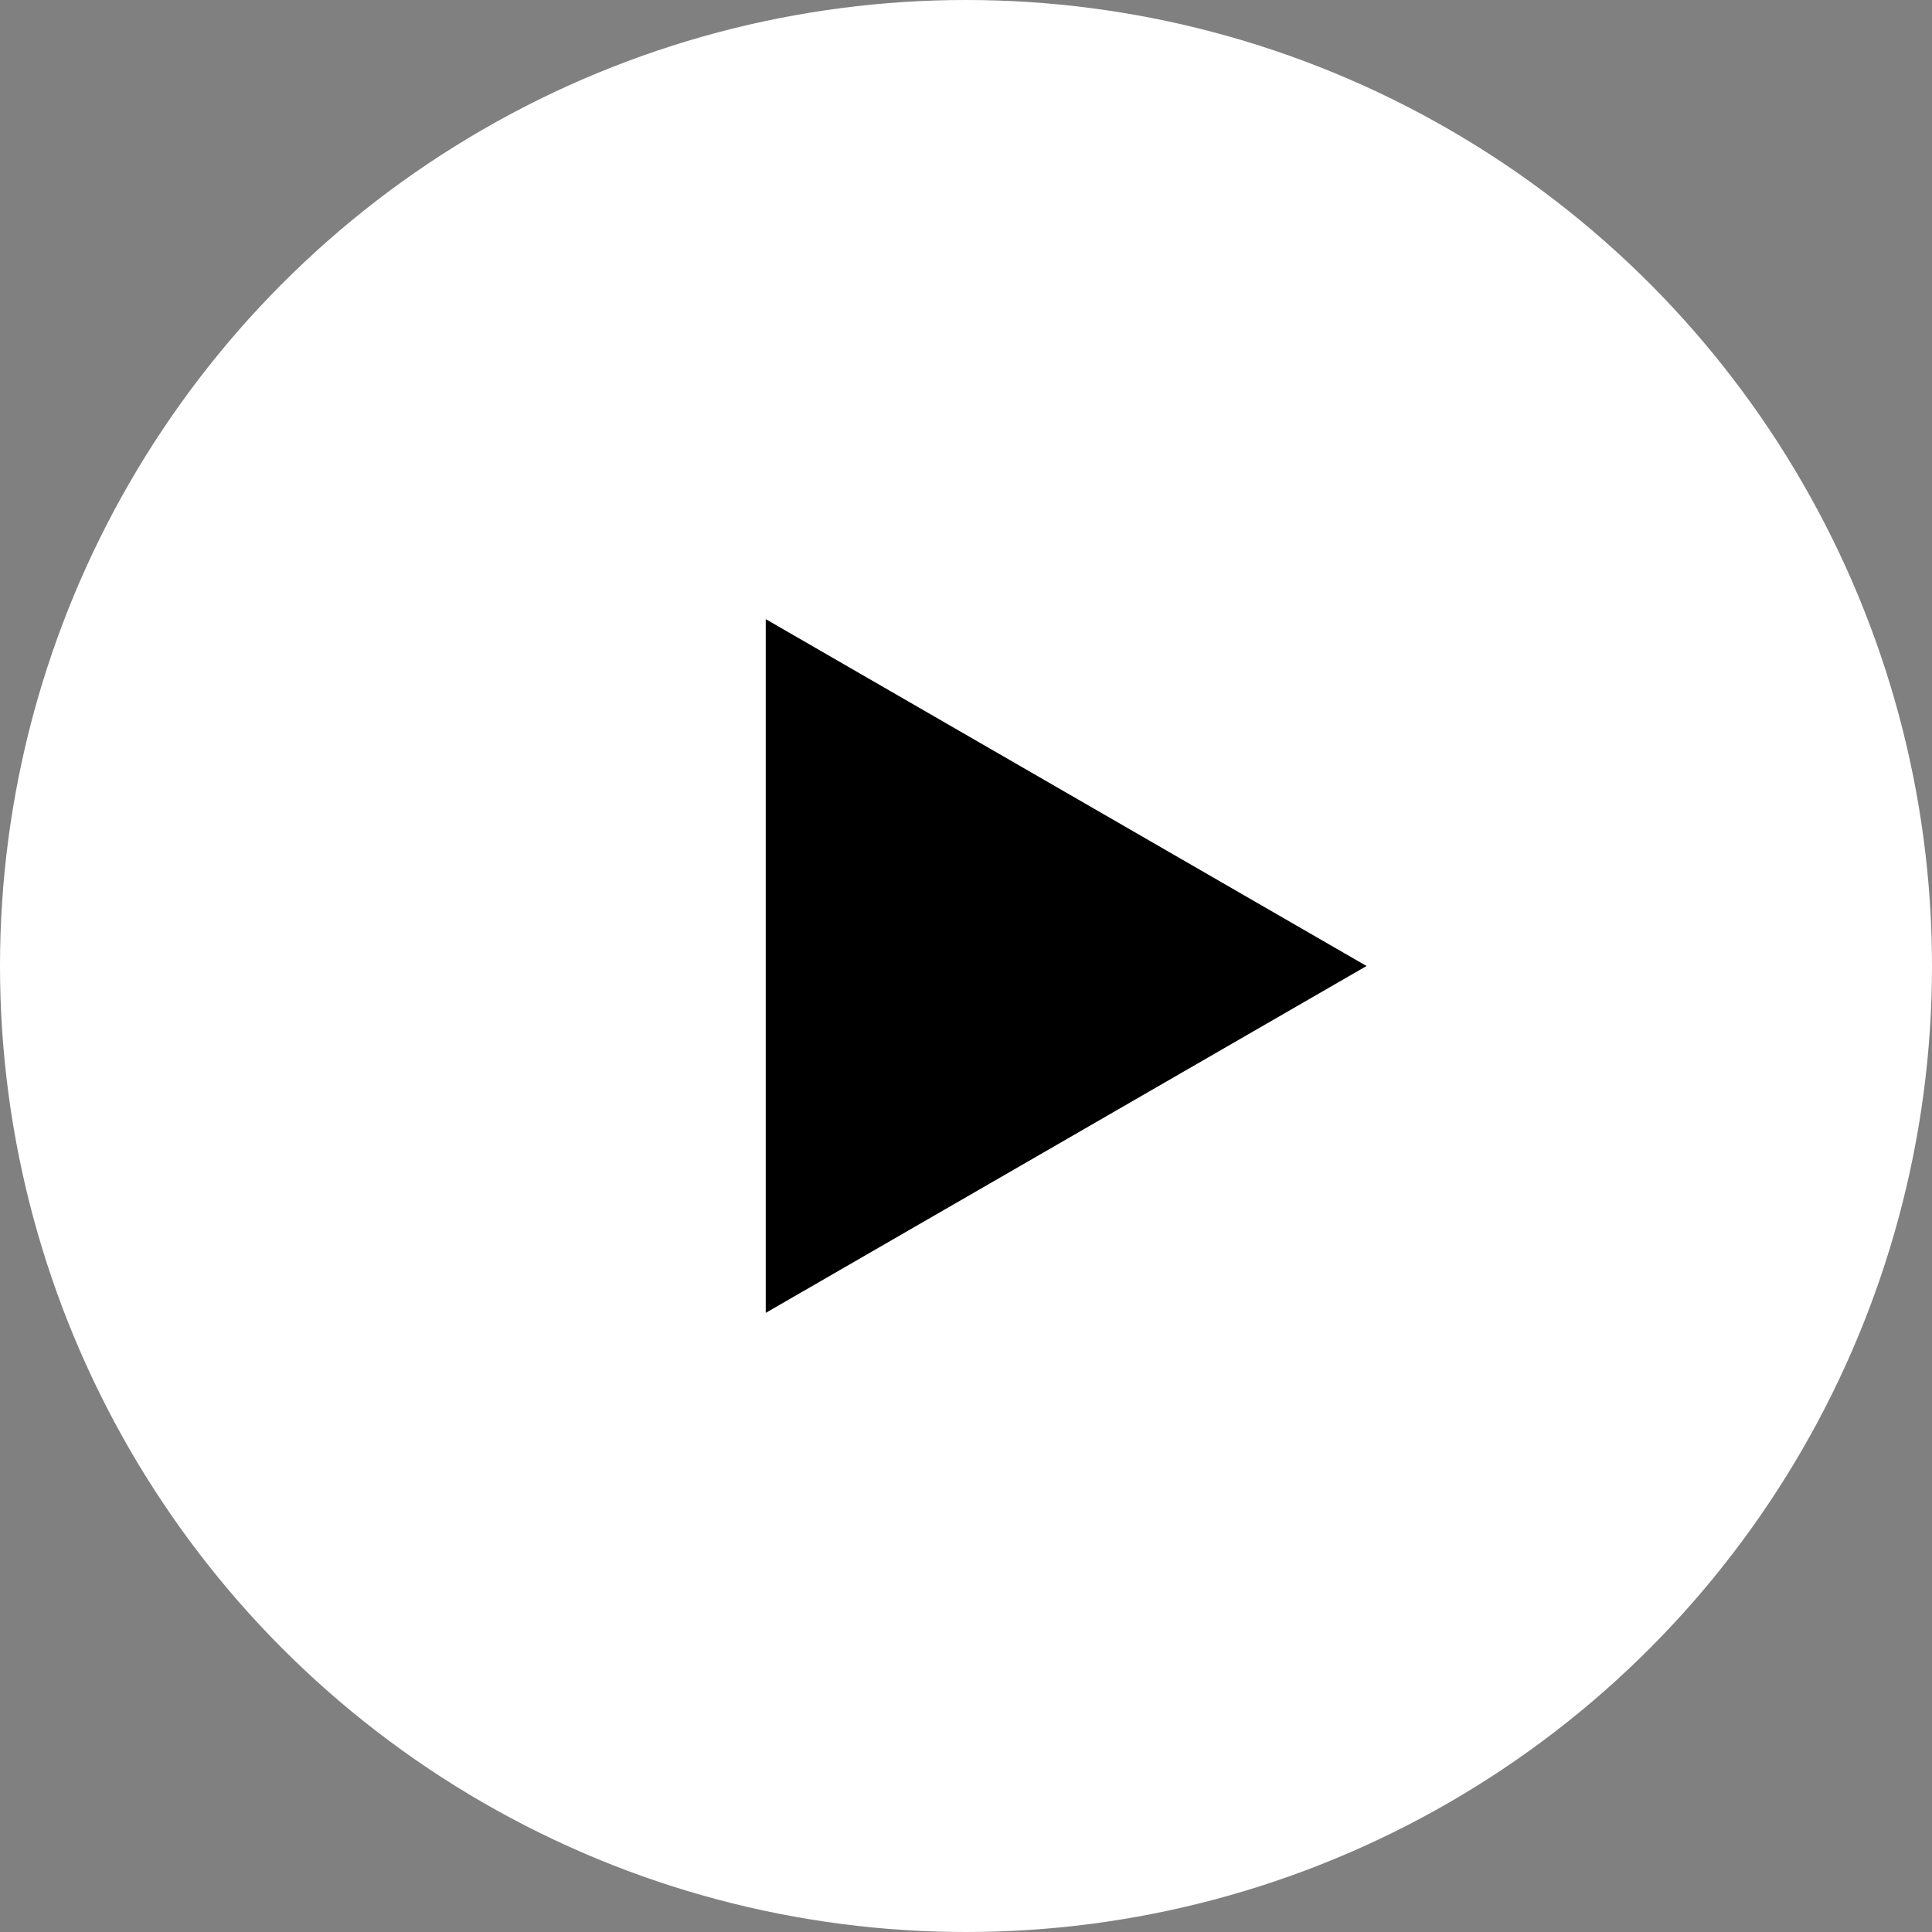 <?xml version="1.0" encoding="UTF-8"?> <svg xmlns="http://www.w3.org/2000/svg" width="41" height="41" viewBox="0 0 41 41" fill="none"><rect x="0" y="0" width="41" height="41" fill="#808080" stroke="none"/> <circle cx="20.5" cy="20.5" r="20.5" fill="white"></circle> <path d="M29 20.5L16.25 27.861L16.25 13.139L29 20.5Z" fill="black"></path> </svg> 